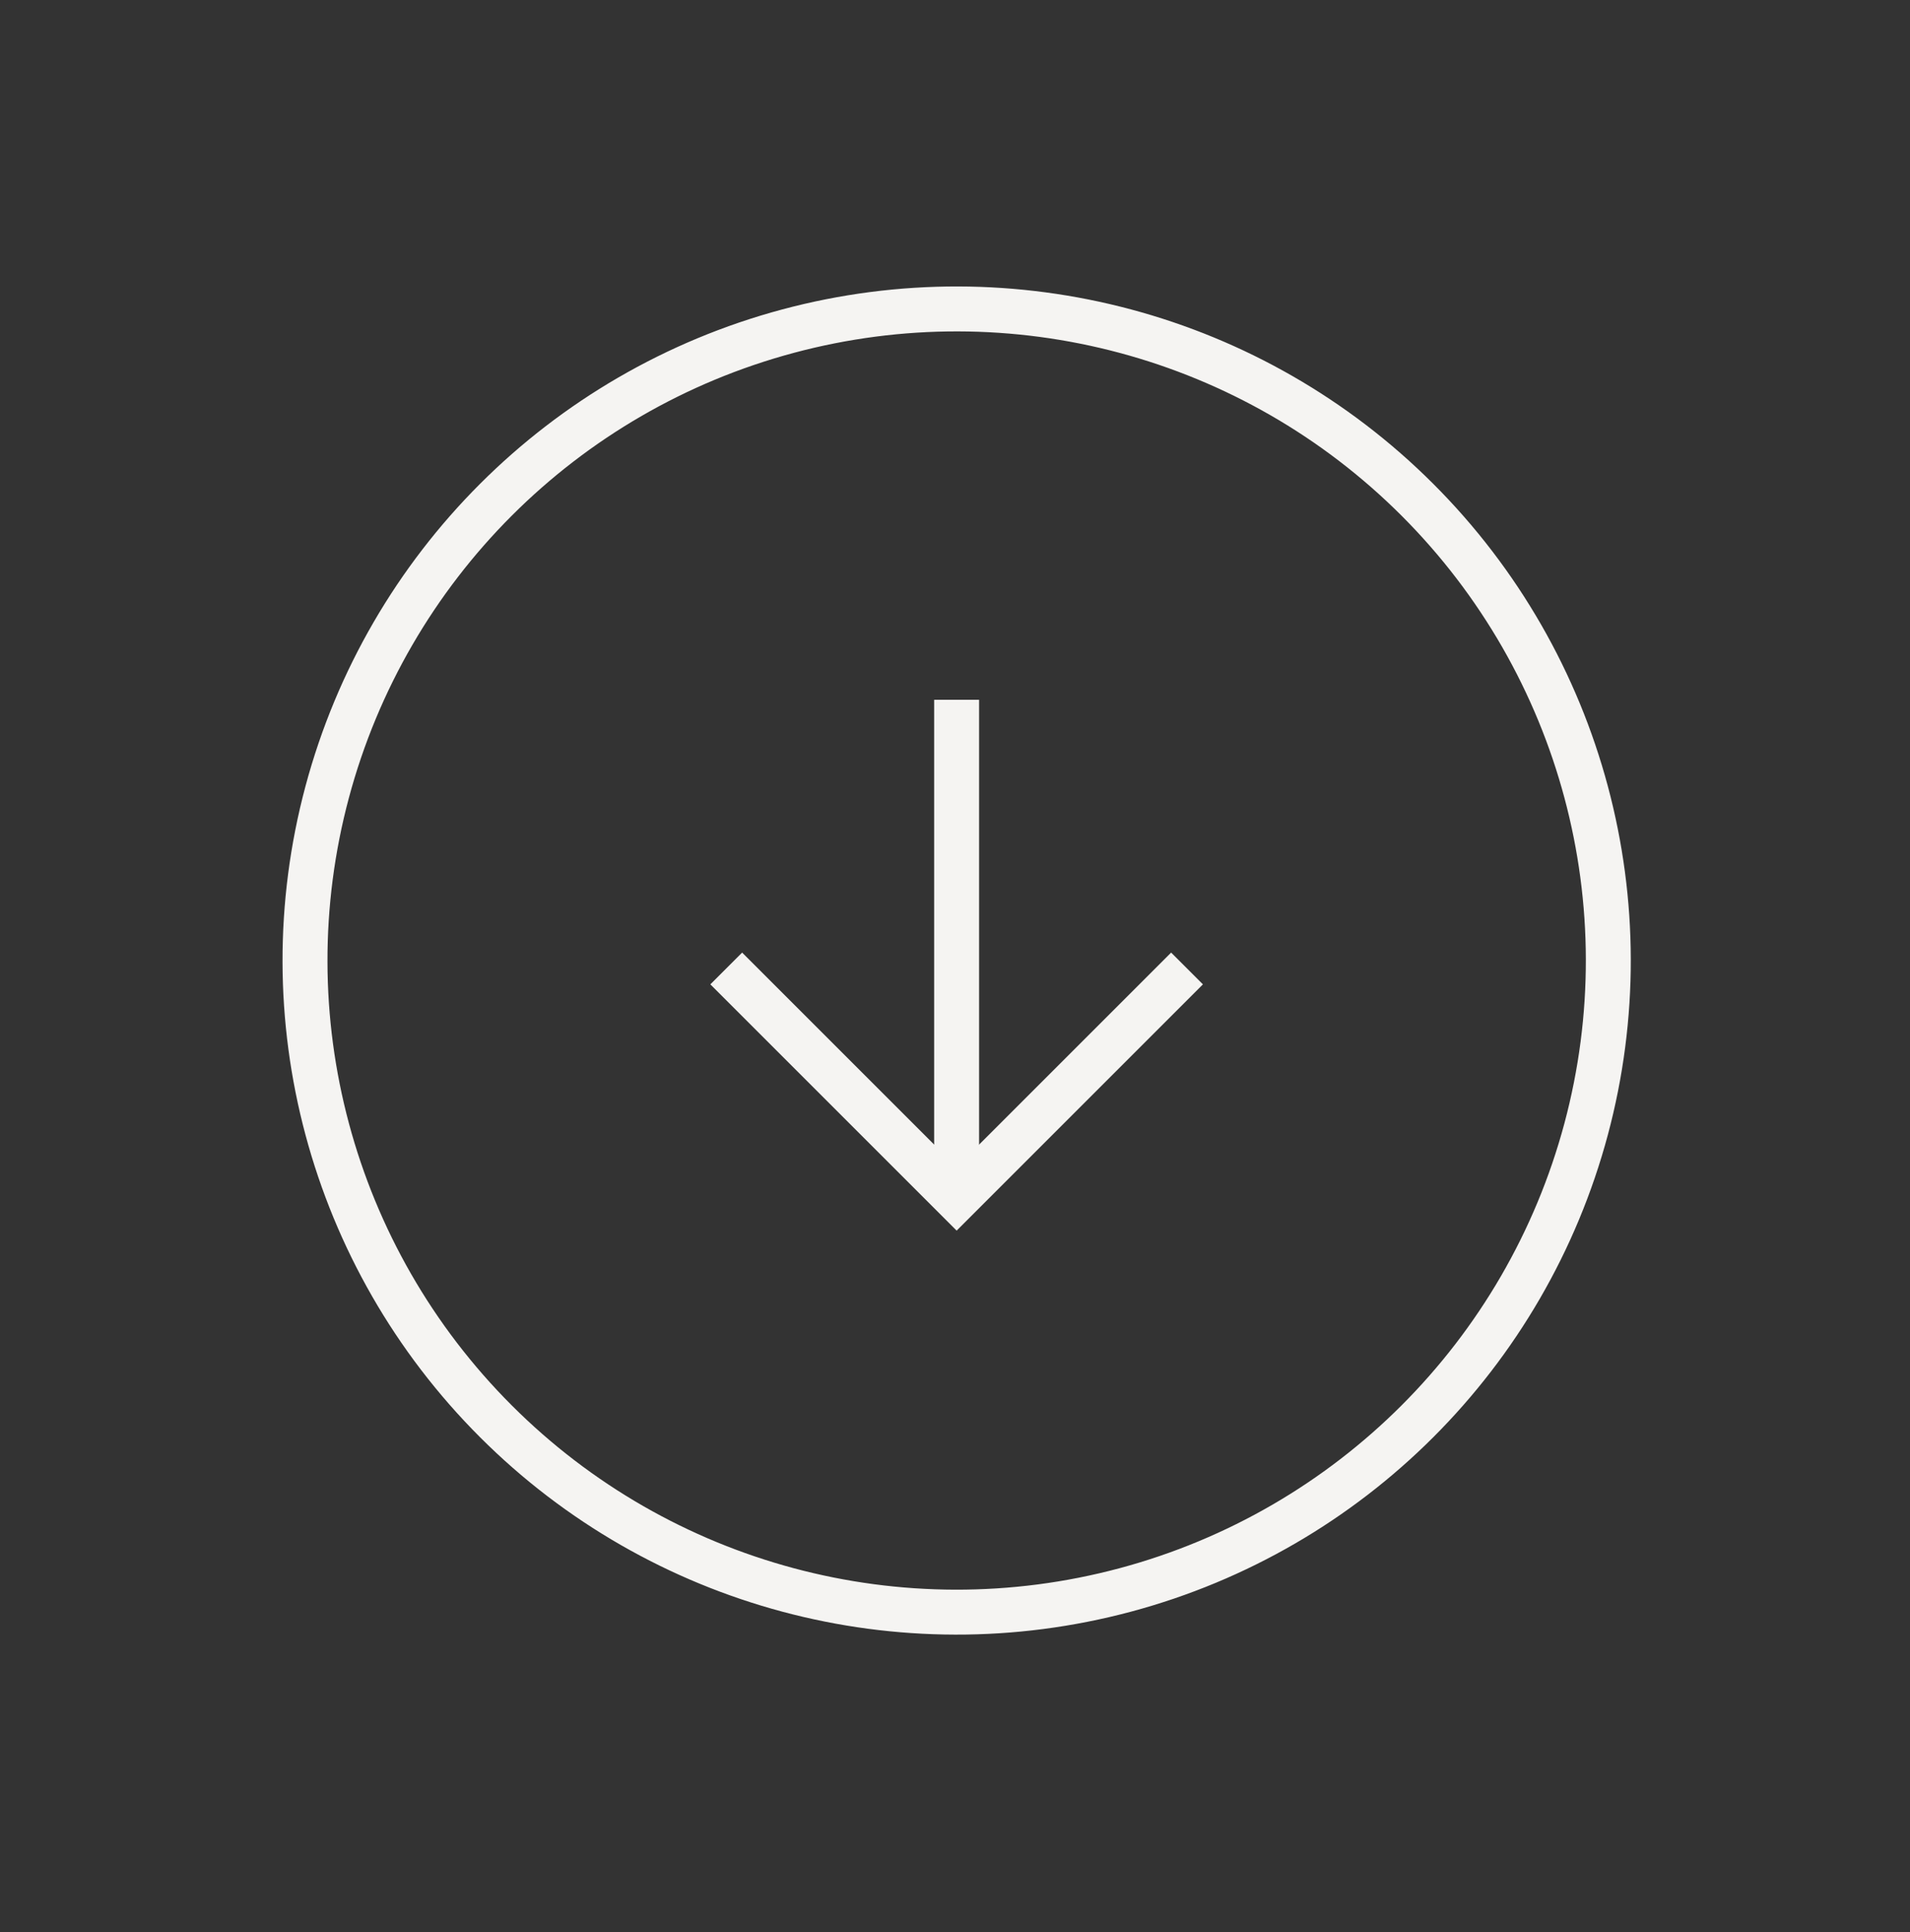 <?xml version="1.0" encoding="UTF-8"?> <svg xmlns="http://www.w3.org/2000/svg" width="85" height="86" viewBox="0 0 85 86" fill="none"><rect x="0" y="0" width="85" height="86" fill="#333333" stroke="none"/> <circle cx="42.574" cy="42.75" r="29" transform="rotate(135 42.574 42.75)" stroke="#F5F4F2" stroke-width="2"></circle> <path d="M42.572 52.296L42.572 32.143" stroke="#F5F4F2" stroke-width="2" stroke-linecap="square" stroke-linejoin="round"></path> <path d="M52.119 43.81L42.573 53.356L33.027 43.81" stroke="#F5F4F2" stroke-width="2" stroke-linecap="square"></path> </svg> 